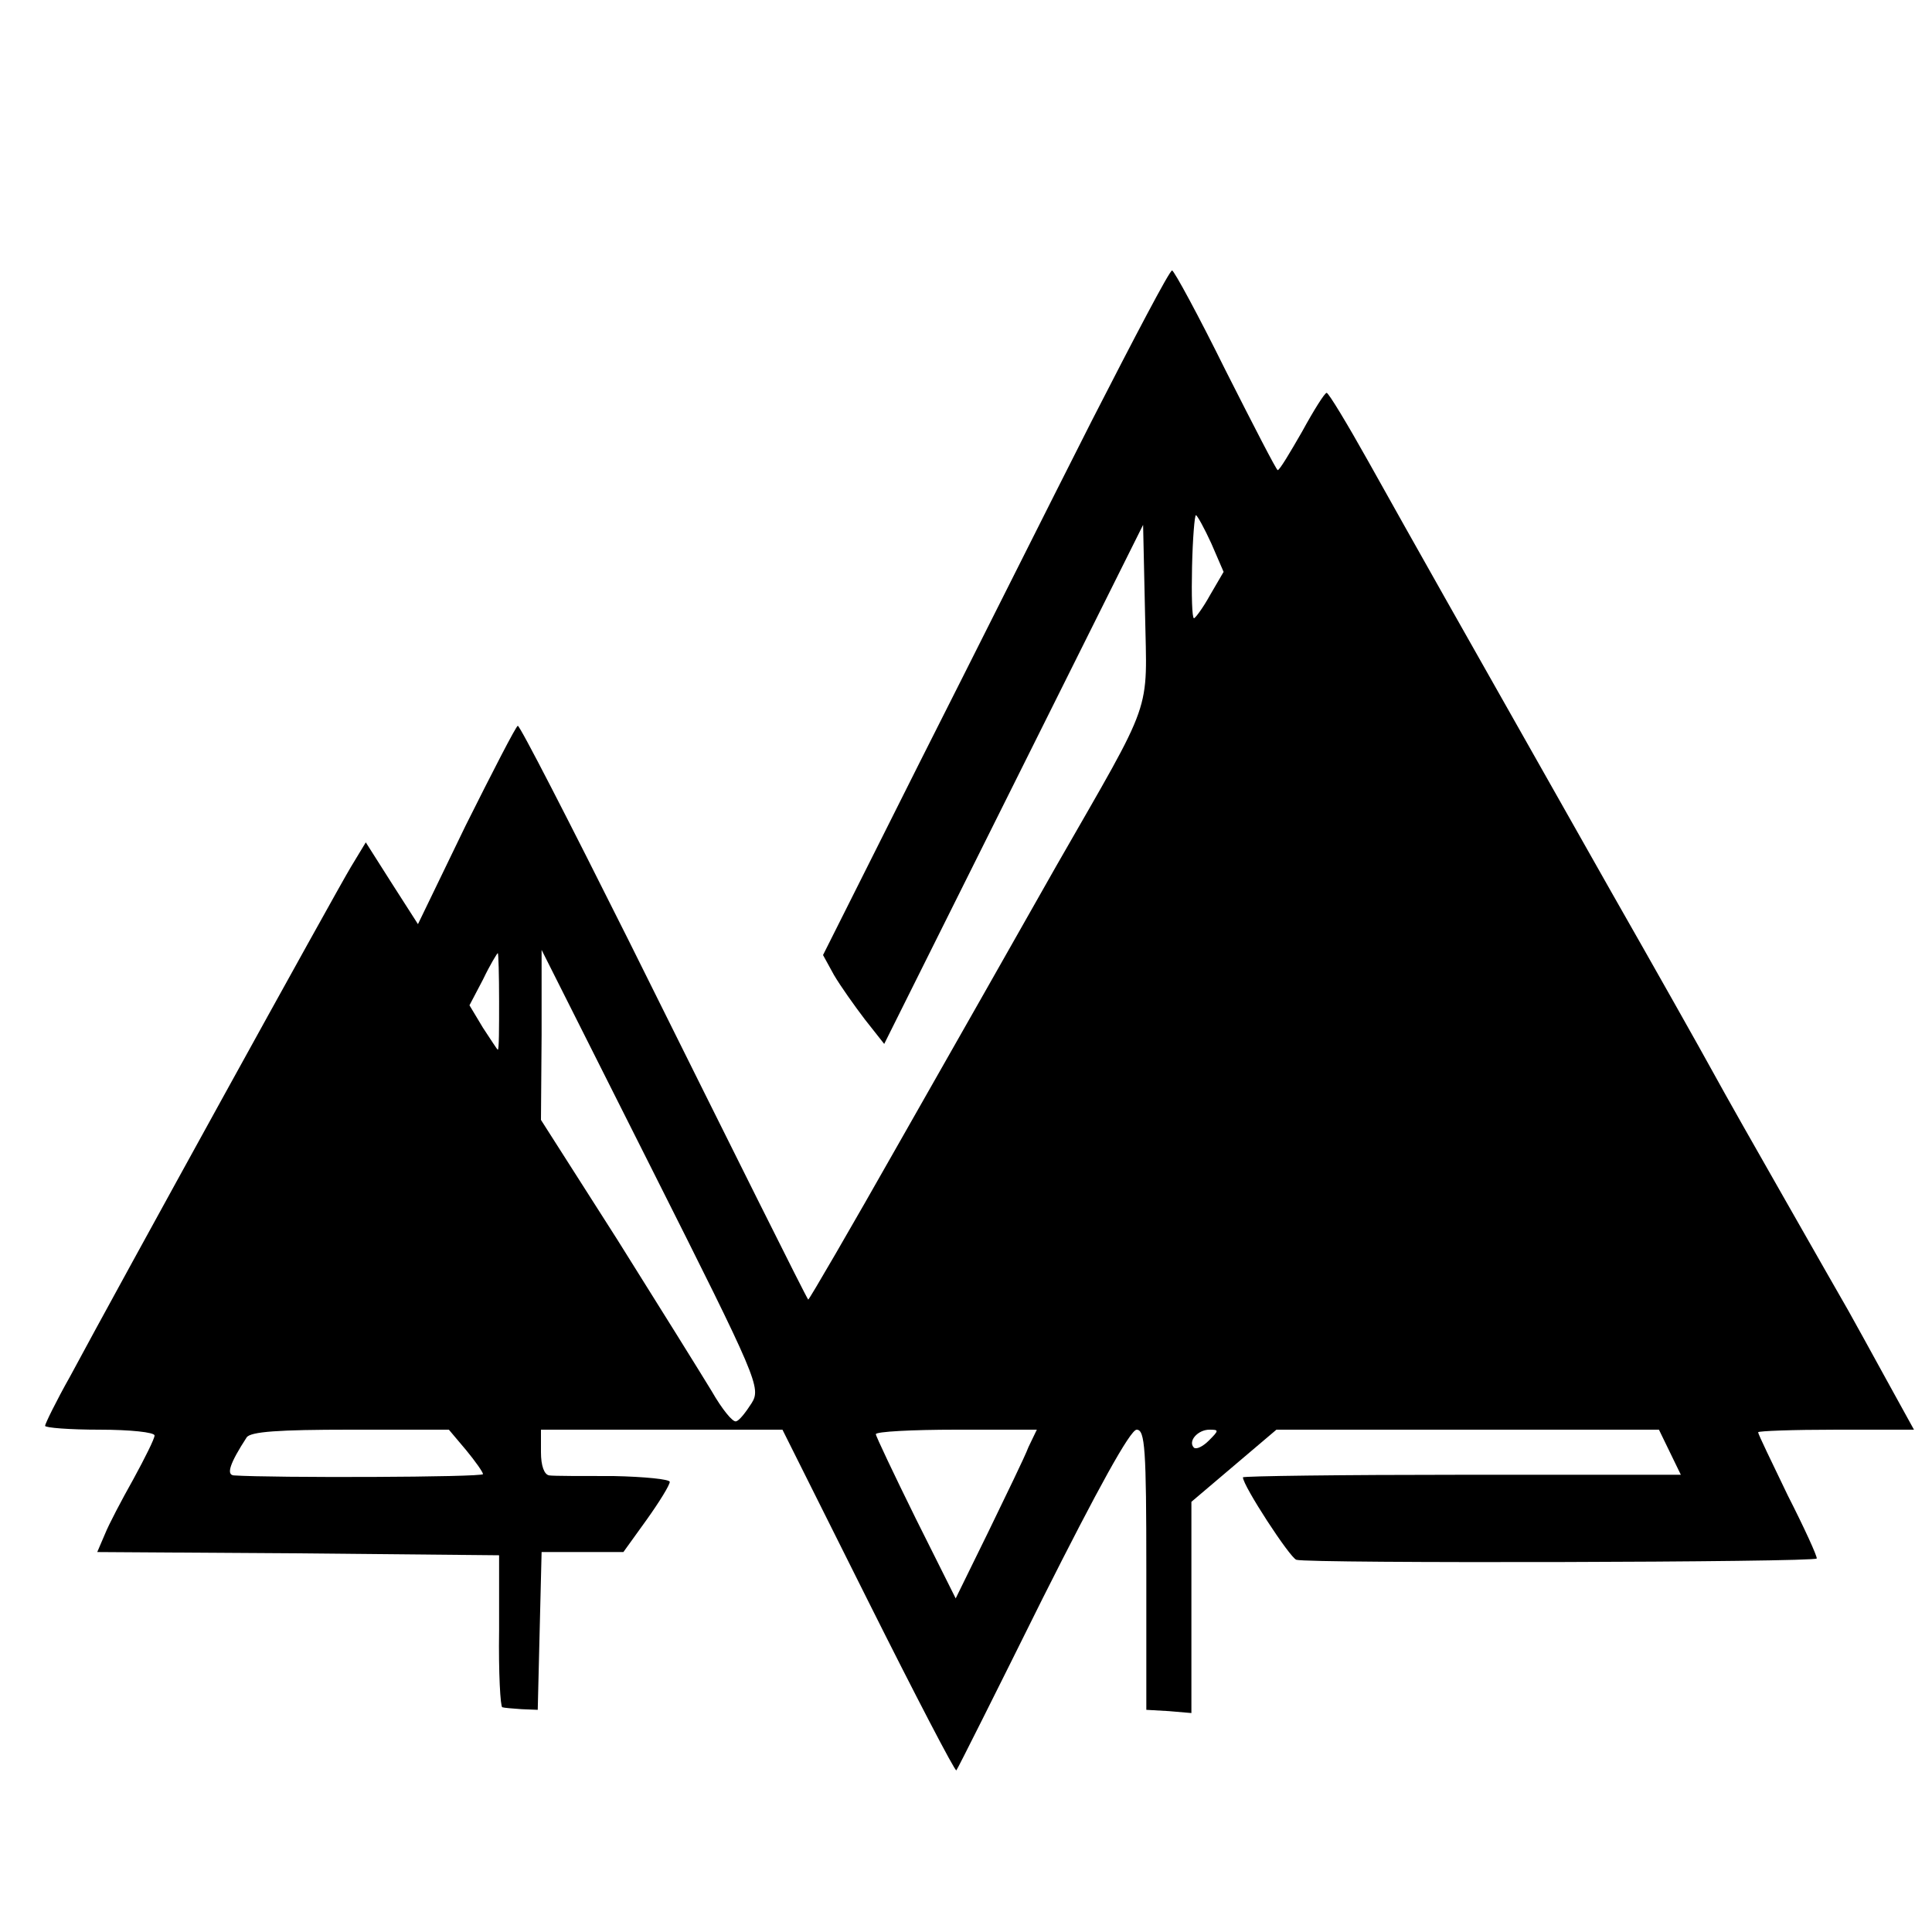 <?xml version="1.0" standalone="no"?>
<!DOCTYPE svg PUBLIC "-//W3C//DTD SVG 20010904//EN"
 "http://www.w3.org/TR/2001/REC-SVG-20010904/DTD/svg10.dtd">
<svg version="1.0" xmlns="http://www.w3.org/2000/svg"
 width="300pt" height="300pt" viewBox="0 0 300 300"
 preserveAspectRatio="xMidYMid meet">
<g transform="translate(0,300) scale(0.1,-0.1)"
fill="#000000" stroke="none">
<path d="M1696 2348 c-65 -128 -185 -368 -268 -532 l-150 -299 17 -31 c10 -17
32 -48 48 -69 l30 -38 201 403 201 403 3 -137 c3 -160 15 -126 -138 -393 -56
-99 -165 -291 -243 -428 -77 -136 -141 -246 -142 -245 -4 5 -112 222 -279 558
-92 184 -169 334 -172 333 -3 -1 -39 -71 -81 -155 l-74 -153 -41 64 -40 63
-23 -38 c-23 -38 -361 -651 -436 -791 -22 -39 -39 -74 -39 -77 0 -3 38 -6 85
-6 47 0 85 -4 85 -9 0 -5 -15 -35 -33 -68 -18 -32 -38 -70 -44 -85 l-12 -28
312 -2 312 -3 0 -117 c-1 -65 2 -119 5 -119 3 -1 16 -2 30 -3 l25 -1 3 123 3
122 63 0 64 0 36 50 c20 28 36 54 36 59 0 4 -39 8 -87 9 -49 0 -94 0 -100 1
-8 1 -13 15 -13 36 l0 35 188 0 187 0 133 -266 c73 -146 135 -265 137 -263 2
2 62 122 134 267 85 169 136 262 146 262 13 0 15 -30 15 -217 l0 -218 35 -2
35 -3 0 164 0 164 66 56 66 56 297 0 297 0 17 -35 17 -35 -340 0 c-187 0 -340
-2 -340 -4 0 -13 73 -125 83 -128 18 -6 807 -4 808 2 1 3 -19 47 -45 98 -25
52 -46 95 -46 98 0 2 54 4 121 4 l121 0 -43 78 c-23 42 -50 91 -59 107 -10 17
-53 93 -97 170 -44 77 -95 167 -113 200 -18 33 -89 159 -158 280 -271 479
-292 516 -377 668 -33 59 -62 107 -65 107 -3 0 -20 -27 -38 -60 -19 -33 -35
-60 -38 -60 -2 0 -38 70 -81 155 -42 85 -80 155 -83 155 -4 0 -59 -105 -124
-232z m185 -192 l19 -44 -21 -36 c-11 -20 -23 -36 -25 -36 -3 0 -4 36 -3 80 1
44 4 80 6 80 2 0 13 -20 24 -44z m-1106 -711 c0 -41 0 -75 -2 -75 -1 0 -11 16
-23 34 l-21 35 21 40 c11 23 22 41 23 41 1 0 2 -34 2 -75z m392 -624 c-9 -14
-19 -27 -24 -28 -5 -2 -22 19 -38 47 -17 28 -83 134 -147 236 l-118 185 1 132
0 132 171 -340 c165 -328 170 -340 155 -364z m-443 -73 c14 -17 26 -34 26 -37
0 -5 -328 -6 -387 -2 -12 1 -6 19 20 59 6 9 50 12 161 12 l153 0 27 -32z m873
5 c-6 -16 -35 -75 -62 -131 l-51 -104 -62 124 c-34 69 -62 128 -62 131 0 4 56
7 125 7 l125 0 -13 -27z m280 10 c-9 -9 -19 -14 -23 -11 -10 10 6 28 24 28 15
0 15 -1 -1 -17z"/>
</g>
</svg>
